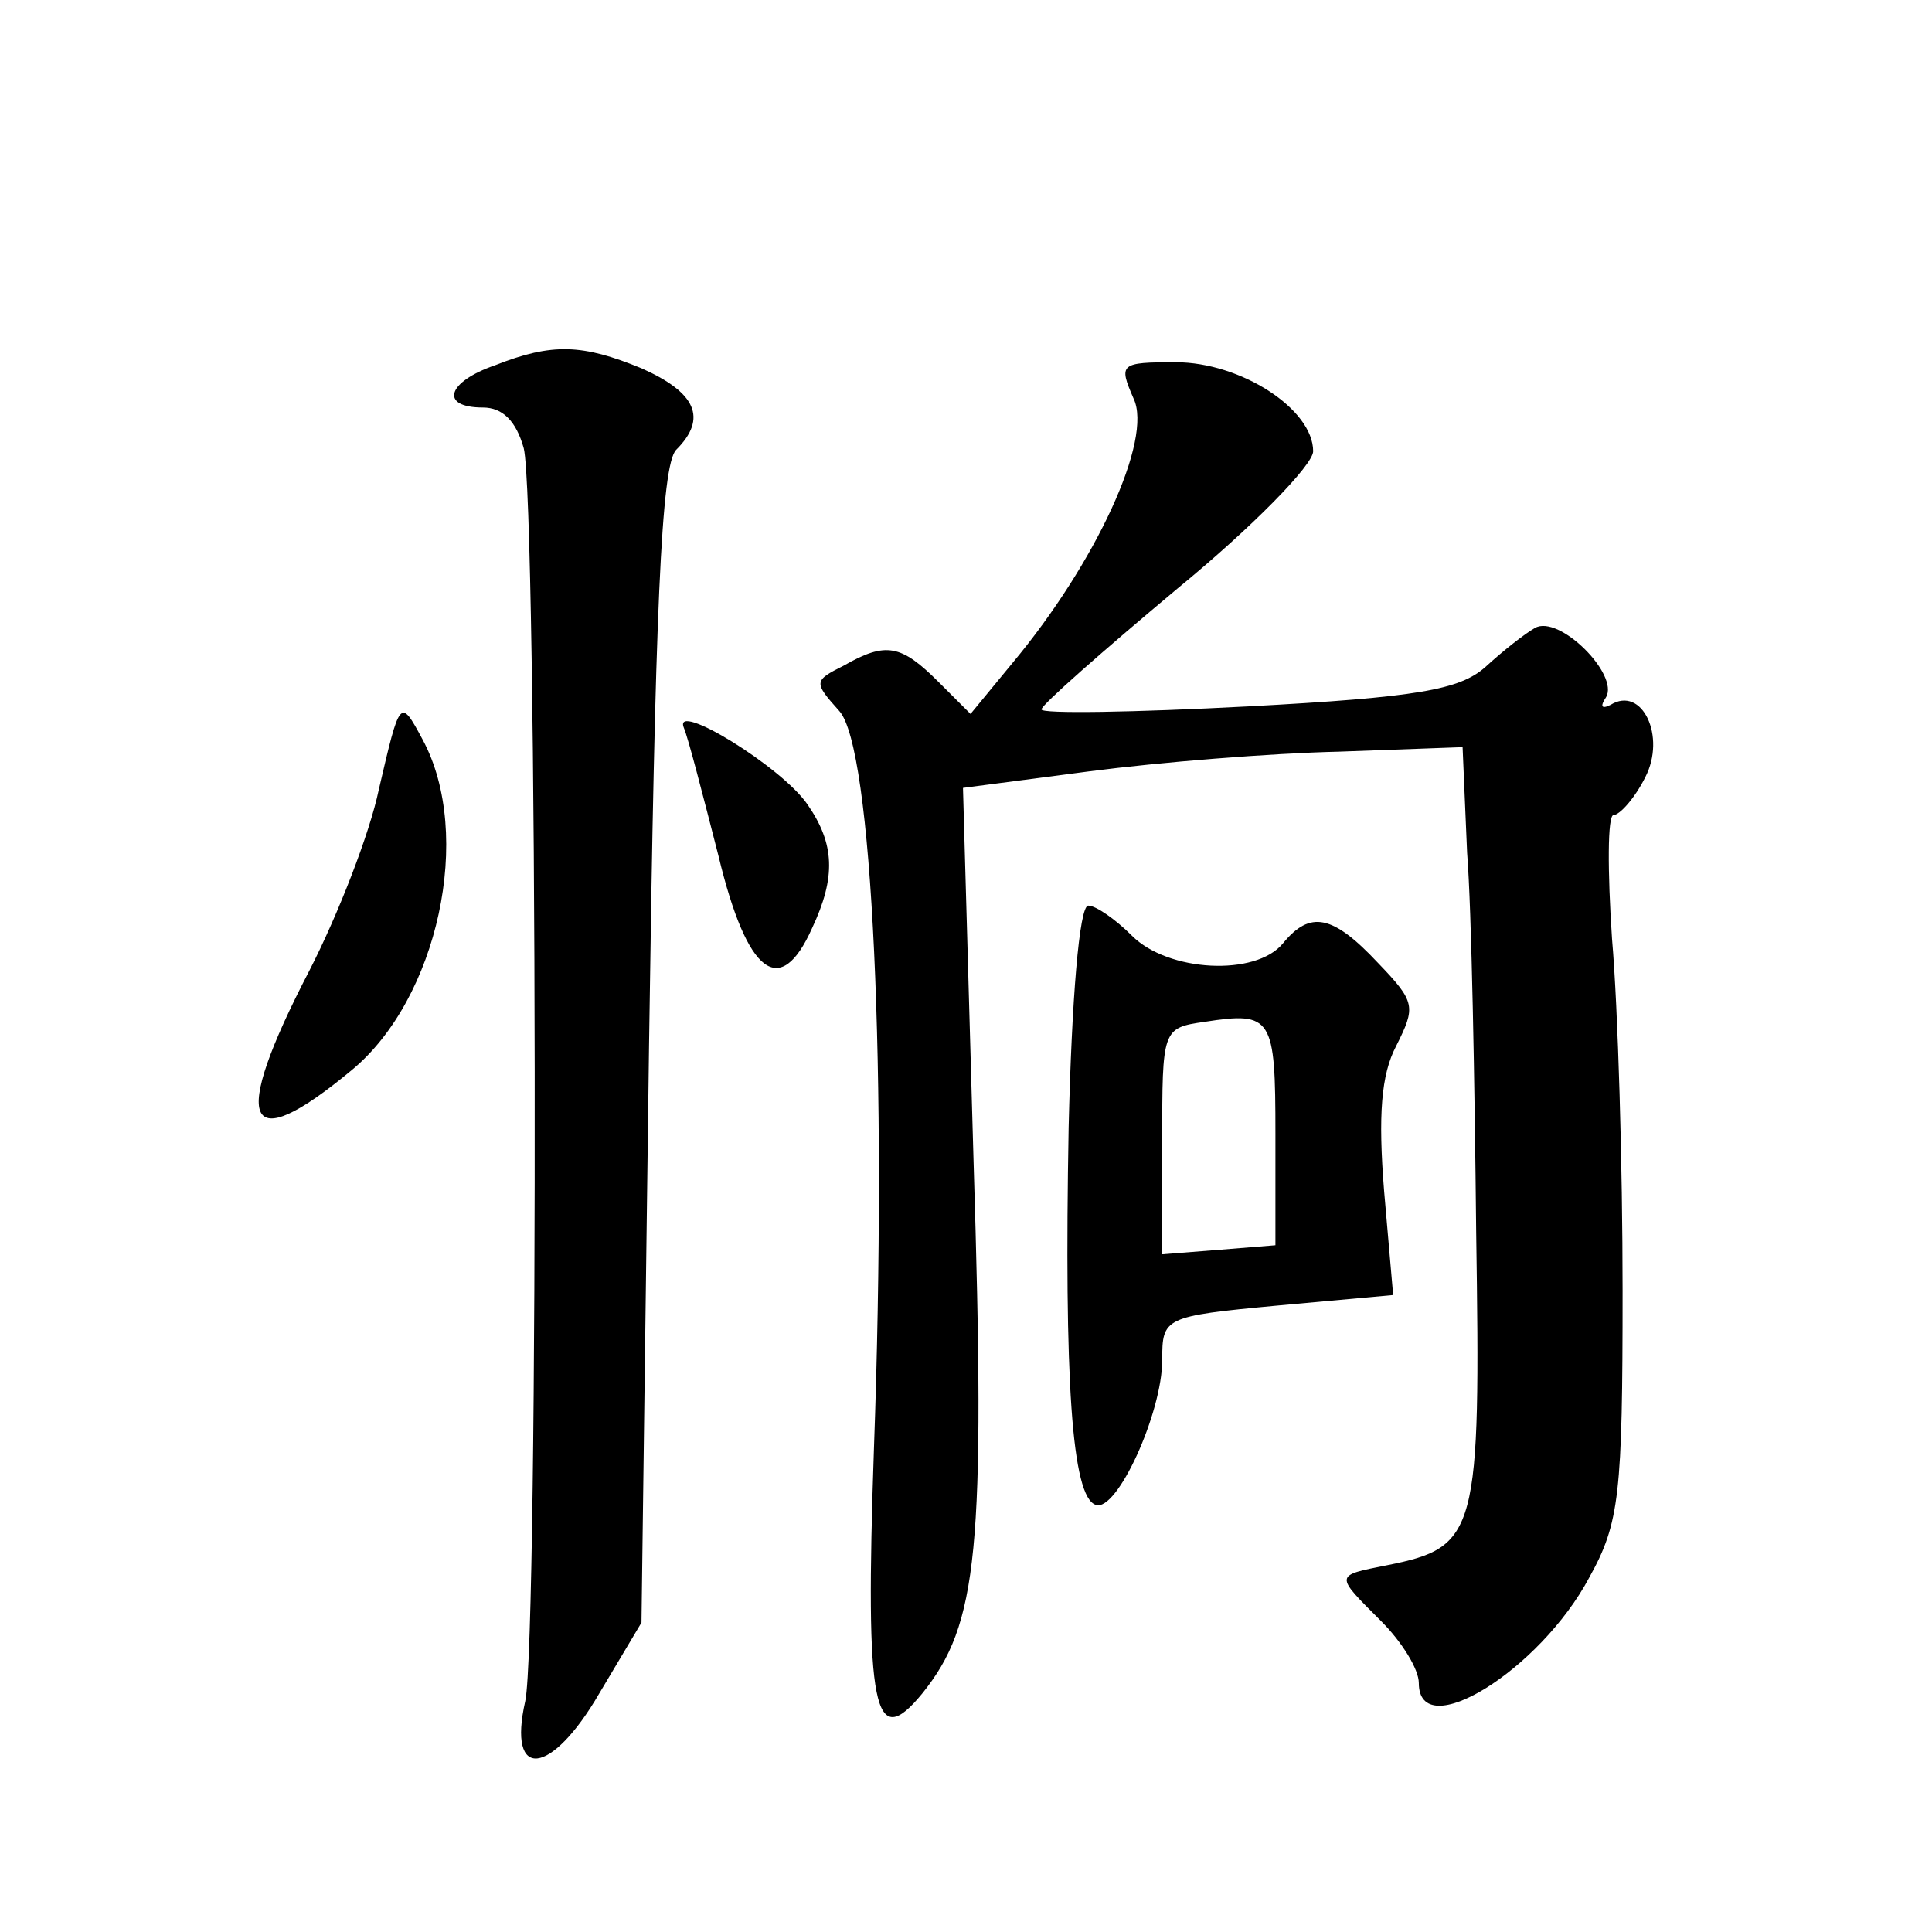 <?xml version="1.0" standalone="no"?>
<!DOCTYPE svg PUBLIC "-//W3C//DTD SVG 20010904//EN"
 "http://www.w3.org/TR/2001/REC-SVG-20010904/DTD/svg10.dtd">
<svg version="1.0" xmlns="http://www.w3.org/2000/svg"
 width="128pt" height="128pt" viewBox="0 0 128 128"
 preserveAspectRatio="xMidYMid meet">
<g transform="translate(0,128) scale(0.1,-0.1)"
fill="#0" stroke="none">
<path d="M328 1038 c-32 -11 -37 -28 -8 -28 13 0 22 -9 27 -27 9 -36 10 -788 1
-830 -12 -53 17 -50 49 5 l28 47 5 382 c4 287 8 385 18 395 21 21 13 38 -23 54
-39 16 -59 17 -97 2z M751 1016 c13 -27 -25 -109 -80 -175 l-28 -34 -21 21 c-25
25 -35 27 -63 11 -20 -10 -20 -11 -3 -30 22 -24 32 -239 23 -489 -6 -174 0 -201
32 -162 37 46 42 94 34 353 l-7 247 84 11 c46 6 120 12 165 13 l82 3 3 -70 c3 -38
5 -152 6 -251 3 -200 1 -209 -59 -221 -35 -7 -35 -6 -4 -37 14 -14 25 -32 25 -41
0 -41 80 8 113 70 20 36 22 55 22 190 0 83 -3 187 -7 233 -3 45 -3 82 1 82 4 0
14 11 21 25 14 27 -2 61 -23 48 -6 -3 -7 -1 -3 5 9 15 -31 55 -47 46 -7 -4 -21
-15 -33 -26 -17 -15 -45 -20 -157 -26 -76 -4 -137 -5 -137 -2 0 3 41 39 90 80 50
41 90 82 90 91 0 28 -48 59 -91 59 -37 0 -38 -1 -28 -24z M251 757 c-6 -29 -27
-83 -46 -120 -53 -102 -43 -125 28 -66 57 47 81 156 47 219 -15 28 -15 27 -29 -33z
M453 798 c3 -7 13 -46 23 -85 19 -79 41 -95 62 -48 16 34 15 56 -3 82 -17 25 -89
69 -82 51z M708 533 c-3 -167 2 -245 18 -250 14 -5 44 61 44 96 0 28 1 29 76 36
l77 7 -6 69 c-4 50 -2 77 8 96 13 26 13 29 -12 55 -30 32 -45 35 -63 13 -18 -22
-76 -19 -100 5 -11 11 -24 20 -29 20 -6 0 -11 -63 -13 -147z m137 -4 l0 -74 -37
-3 -38 -3 0 75 c0 74 0 75 28 79 45 7 47 3 47 -74z"/>
</g>
</svg>
